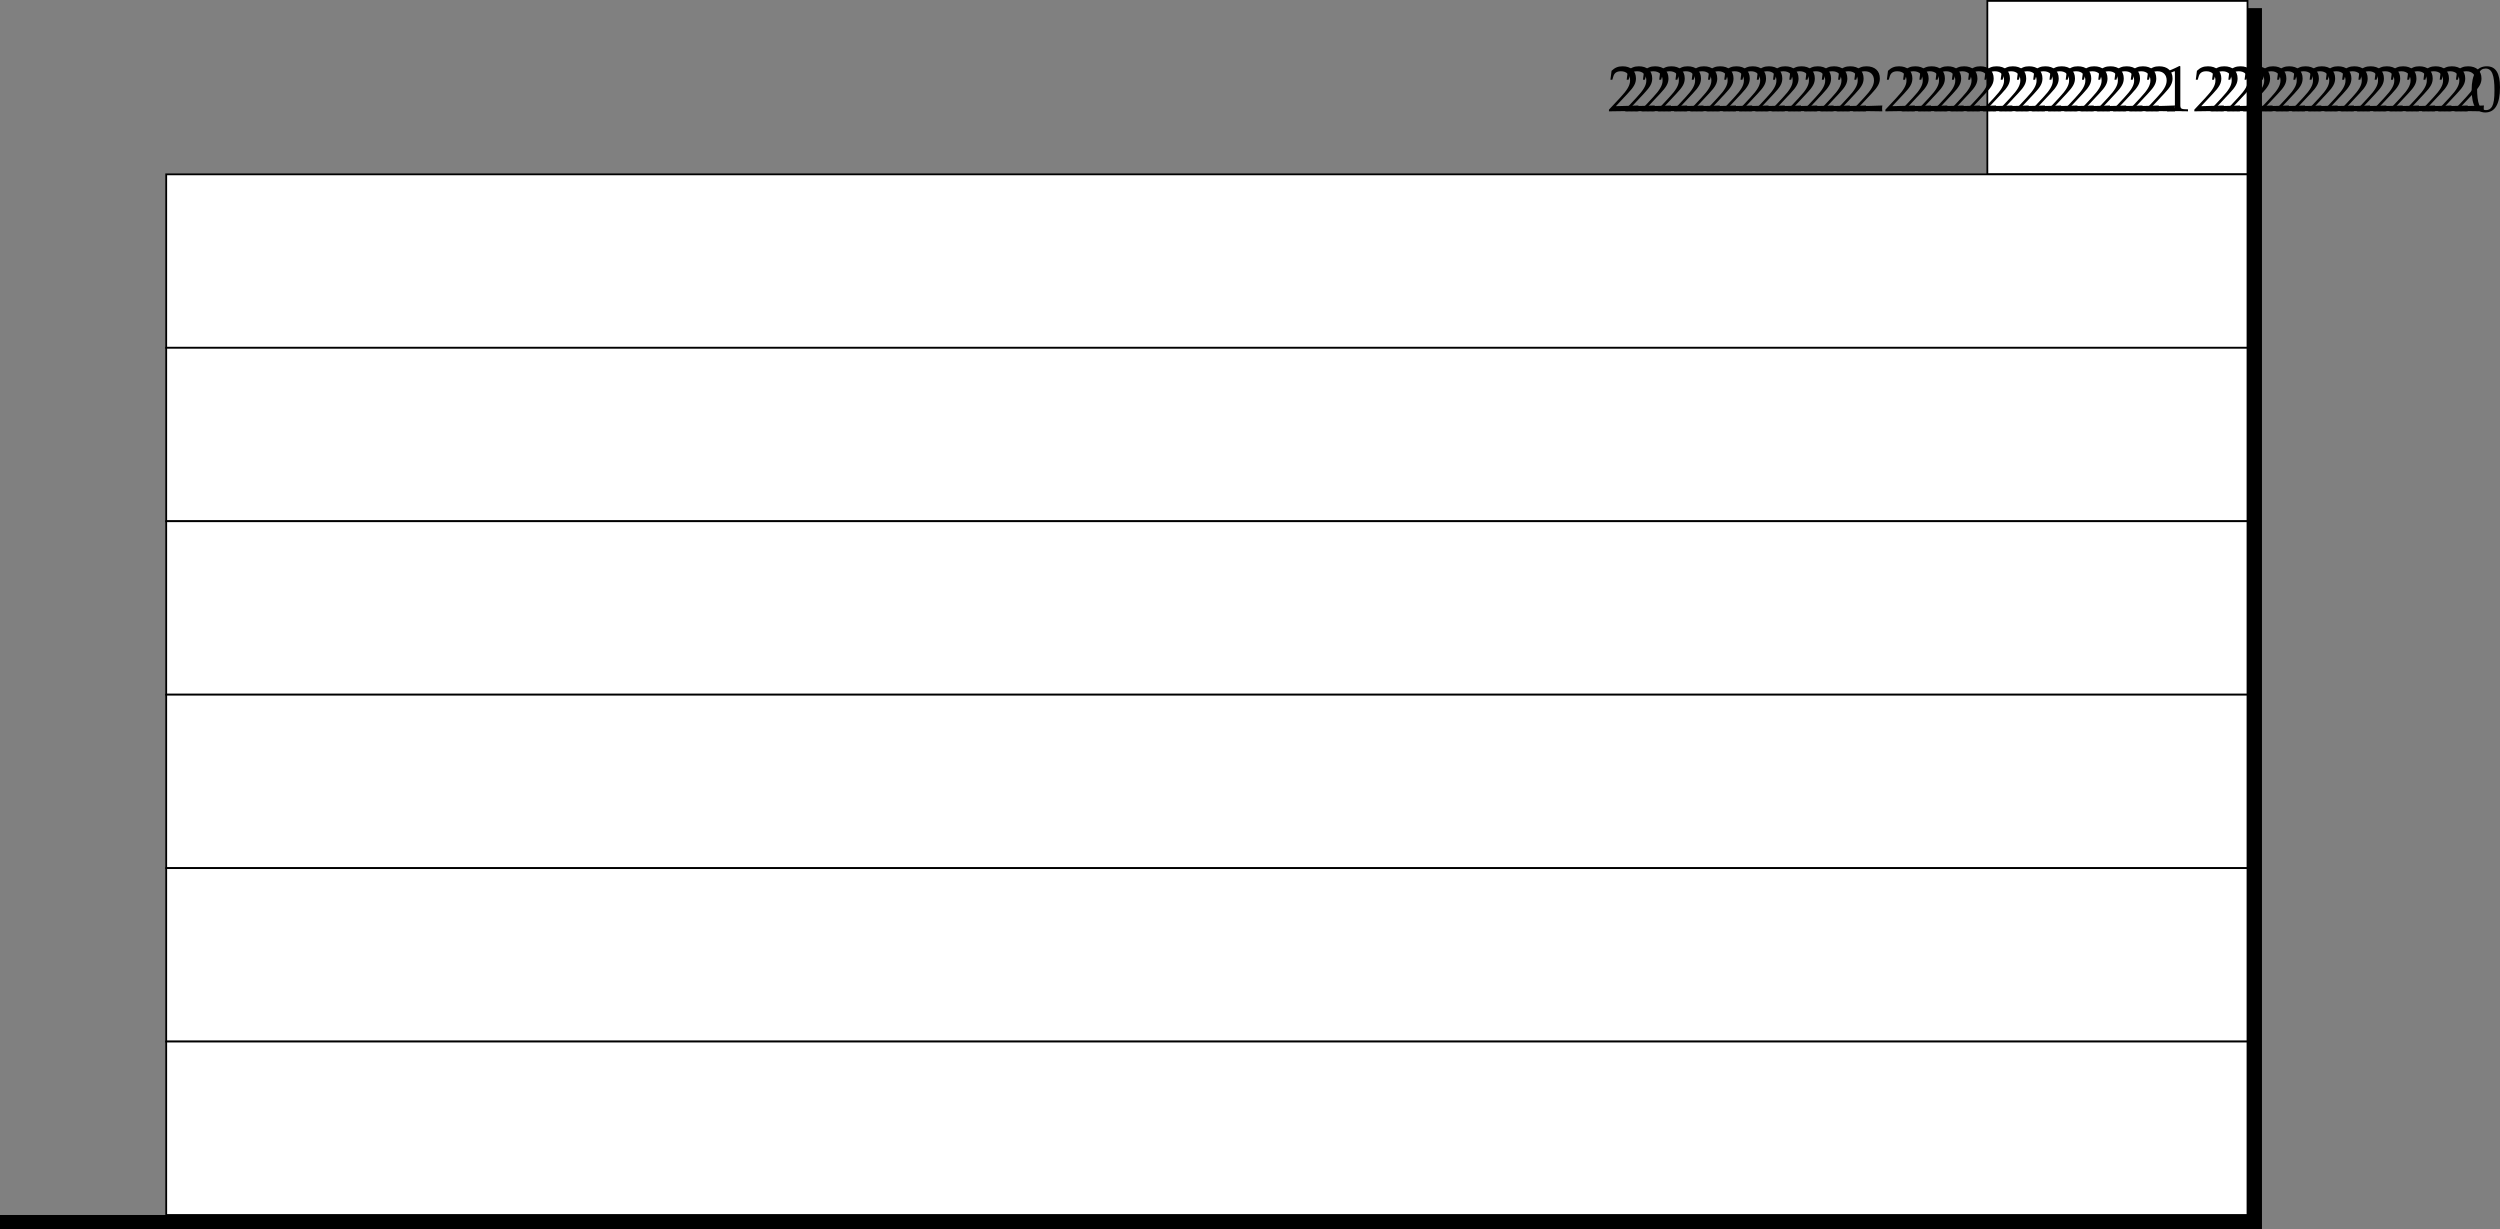 <svg xmlns="http://www.w3.org/2000/svg" xmlns:xlink="http://www.w3.org/1999/xlink" width="345.938" height="170.125"><rect width="100%" height="100%" fill="#808080" stroke="none"/><defs><path id="a" d="M.14-.203V.03C1.235.016 1.75 0 2.157 0c.375 0 .906.016 2.063.031-.032-.187-.032-.281-.032-.406s0-.219.032-.406c-1.047.047-1.453.047-3.125.094l1.64-1.75c.875-.923 1.14-1.423 1.14-2.094 0-1.032-.703-1.672-1.844-1.672-.64 0-1.078.187-1.531.625L.344-4.344h.265l.125-.422c.141-.515.47-.75 1.063-.75.781 0 1.266.485 1.266 1.266 0 .672-.376 1.328-1.391 2.406zm0 0"/><path id="b" d="M.61-5h.078l1.171-.516c0-.015.016-.015.016-.015.063 0 .078.093.078.297V-.86c0 .468-.094.562-.578.593L.859-.25v.281C1.641.016 2.156 0 2.344 0c.125 0 .328 0 .625.016.125 0 .375 0 .797.015V-.25l-.47-.016c-.483-.03-.593-.125-.593-.593v-5.344l-.125-.047a15.14 15.14 0 0 1-2.031.875Zm0 0"/><path id="c" d="M2.36-6.203C.968-6.203.265-5.093.265-2.922c0 1.063.187 1.969.5 2.406.312.438.812.704 1.375.704 1.36 0 2.047-1.172 2.047-3.485 0-1.969-.593-2.906-1.828-2.906zm-.157.312c.875 0 1.219.891 1.219 3.047 0 1.11-.094 1.766-.328 2.203-.188.329-.469.5-.828.5-.891 0-1.25-.906-1.25-3.093 0-1.907.328-2.657 1.187-2.657zm0 0"/></defs><path fill="none" stroke="#000" stroke-width="2" d="M312 1.125v168H0"/><path fill="#fff" d="M311 24.125v-24h-36v24h36"/><path fill="none" stroke="#000" stroke-width=".25" d="M311 24.125v-24h-36v24zm0 0"/><path fill="#fff" d="M311 48.125v-24H23v24h288"/><path fill="none" stroke="#000" stroke-width=".25" d="M311 48.125v-24H23v24zm0 0"/><path fill="#fff" d="M311 72.125v-24H23v24h288"/><path fill="none" stroke="#000" stroke-width=".25" d="M311 72.125v-24H23v24zm0 0"/><path fill="#fff" d="M311 96.125v-24H23v24h288"/><path fill="none" stroke="#000" stroke-width=".25" d="M311 96.125v-24H23v24zm0 0"/><path fill="#fff" d="M311 120.125v-24H23v24h288"/><path fill="none" stroke="#000" stroke-width=".25" d="M311 120.125v-24H23v24zm0 0"/><path fill="#fff" d="M311 144.125v-24H23v24h288"/><path fill="none" stroke="#000" stroke-width=".25" d="M311 144.125v-24H23v24zm0 0"/><path fill="#fff" d="M311 168.125v-24H23v24h288"/><path fill="none" stroke="#000" stroke-width=".25" d="M311 168.125v-24H23v24zm0 0"/><g transform="translate(310.75 -551.875)"><use xlink:href="#a" width="100%" height="100%" x="-88.25" y="567.252"/><use xlink:href="#a" width="100%" height="100%" x="-86" y="567.252"/><use xlink:href="#a" width="100%" height="100%" x="-83.75" y="567.252"/><use xlink:href="#a" width="100%" height="100%" x="-81.5" y="567.252"/><use xlink:href="#a" width="100%" height="100%" x="-79.25" y="567.252"/><use xlink:href="#a" width="100%" height="100%" x="-77" y="567.252"/><use xlink:href="#a" width="100%" height="100%" x="-74.75" y="567.252"/><use xlink:href="#a" width="100%" height="100%" x="-72.5" y="567.252"/><use xlink:href="#a" width="100%" height="100%" x="-70.25" y="567.252"/><use xlink:href="#a" width="100%" height="100%" x="-68" y="567.252"/><use xlink:href="#a" width="100%" height="100%" x="-65.75" y="567.252"/><use xlink:href="#a" width="100%" height="100%" x="-63.5" y="567.252"/><use xlink:href="#a" width="100%" height="100%" x="-61.25" y="567.252"/><use xlink:href="#a" width="100%" height="100%" x="-59" y="567.252"/><use xlink:href="#a" width="100%" height="100%" x="-56.75" y="567.252"/><use xlink:href="#a" width="100%" height="100%" x="-54.5" y="567.252"/><use xlink:href="#a" width="100%" height="100%" x="-50" y="567.252"/><use xlink:href="#a" width="100%" height="100%" x="-47.75" y="567.252"/><use xlink:href="#a" width="100%" height="100%" x="-45.5" y="567.252"/><use xlink:href="#a" width="100%" height="100%" x="-43.25" y="567.252"/><use xlink:href="#a" width="100%" height="100%" x="-41" y="567.252"/><use xlink:href="#a" width="100%" height="100%" x="-38.75" y="567.252"/><use xlink:href="#a" width="100%" height="100%" x="-36.5" y="567.252"/><use xlink:href="#a" width="100%" height="100%" x="-34.25" y="567.252"/><use xlink:href="#a" width="100%" height="100%" x="-32" y="567.252"/><use xlink:href="#a" width="100%" height="100%" x="-29.75" y="567.252"/><use xlink:href="#a" width="100%" height="100%" x="-27.5" y="567.252"/><use xlink:href="#a" width="100%" height="100%" x="-25.25" y="567.252"/><use xlink:href="#a" width="100%" height="100%" x="-23" y="567.252"/><use xlink:href="#a" width="100%" height="100%" x="-20.75" y="567.252"/><use xlink:href="#a" width="100%" height="100%" x="-18.5" y="567.252"/><use xlink:href="#a" width="100%" height="100%" x="-16.25" y="567.252"/><use xlink:href="#a" width="100%" height="100%" x="-14" y="567.252"/><use xlink:href="#b" width="100%" height="100%" x="-11.75" y="567.252"/><use xlink:href="#a" width="100%" height="100%" x="-7.25" y="567.252"/><use xlink:href="#a" width="100%" height="100%" x="-5" y="567.252"/><use xlink:href="#a" width="100%" height="100%" x="-2.75" y="567.252"/><use xlink:href="#a" width="100%" height="100%" x="-.5" y="567.252"/><use xlink:href="#a" width="100%" height="100%" x="1.75" y="567.252"/><use xlink:href="#a" width="100%" height="100%" x="4" y="567.252"/><use xlink:href="#a" width="100%" height="100%" x="6.25" y="567.252"/><use xlink:href="#a" width="100%" height="100%" x="8.5" y="567.252"/><use xlink:href="#a" width="100%" height="100%" x="10.75" y="567.252"/><use xlink:href="#a" width="100%" height="100%" x="13" y="567.252"/><use xlink:href="#a" width="100%" height="100%" x="15.25" y="567.252"/><use xlink:href="#a" width="100%" height="100%" x="17.5" y="567.252"/><use xlink:href="#a" width="100%" height="100%" x="19.75" y="567.252"/><use xlink:href="#a" width="100%" height="100%" x="22" y="567.252"/><use xlink:href="#a" width="100%" height="100%" x="24.25" y="567.252"/><use xlink:href="#a" width="100%" height="100%" x="26.5" y="567.252"/><use xlink:href="#a" width="100%" height="100%" x="28.75" y="567.252"/><use xlink:href="#c" width="100%" height="100%" x="31" y="567.252"/><use xlink:href="#a" width="100%" height="100%" x="35.5" y="567.252"/><use xlink:href="#a" width="100%" height="100%" x="37.75" y="567.252"/><use xlink:href="#a" width="100%" height="100%" x="40" y="567.252"/><use xlink:href="#a" width="100%" height="100%" x="42.25" y="567.252"/><use xlink:href="#a" width="100%" height="100%" x="44.5" y="567.252"/></g></svg>
